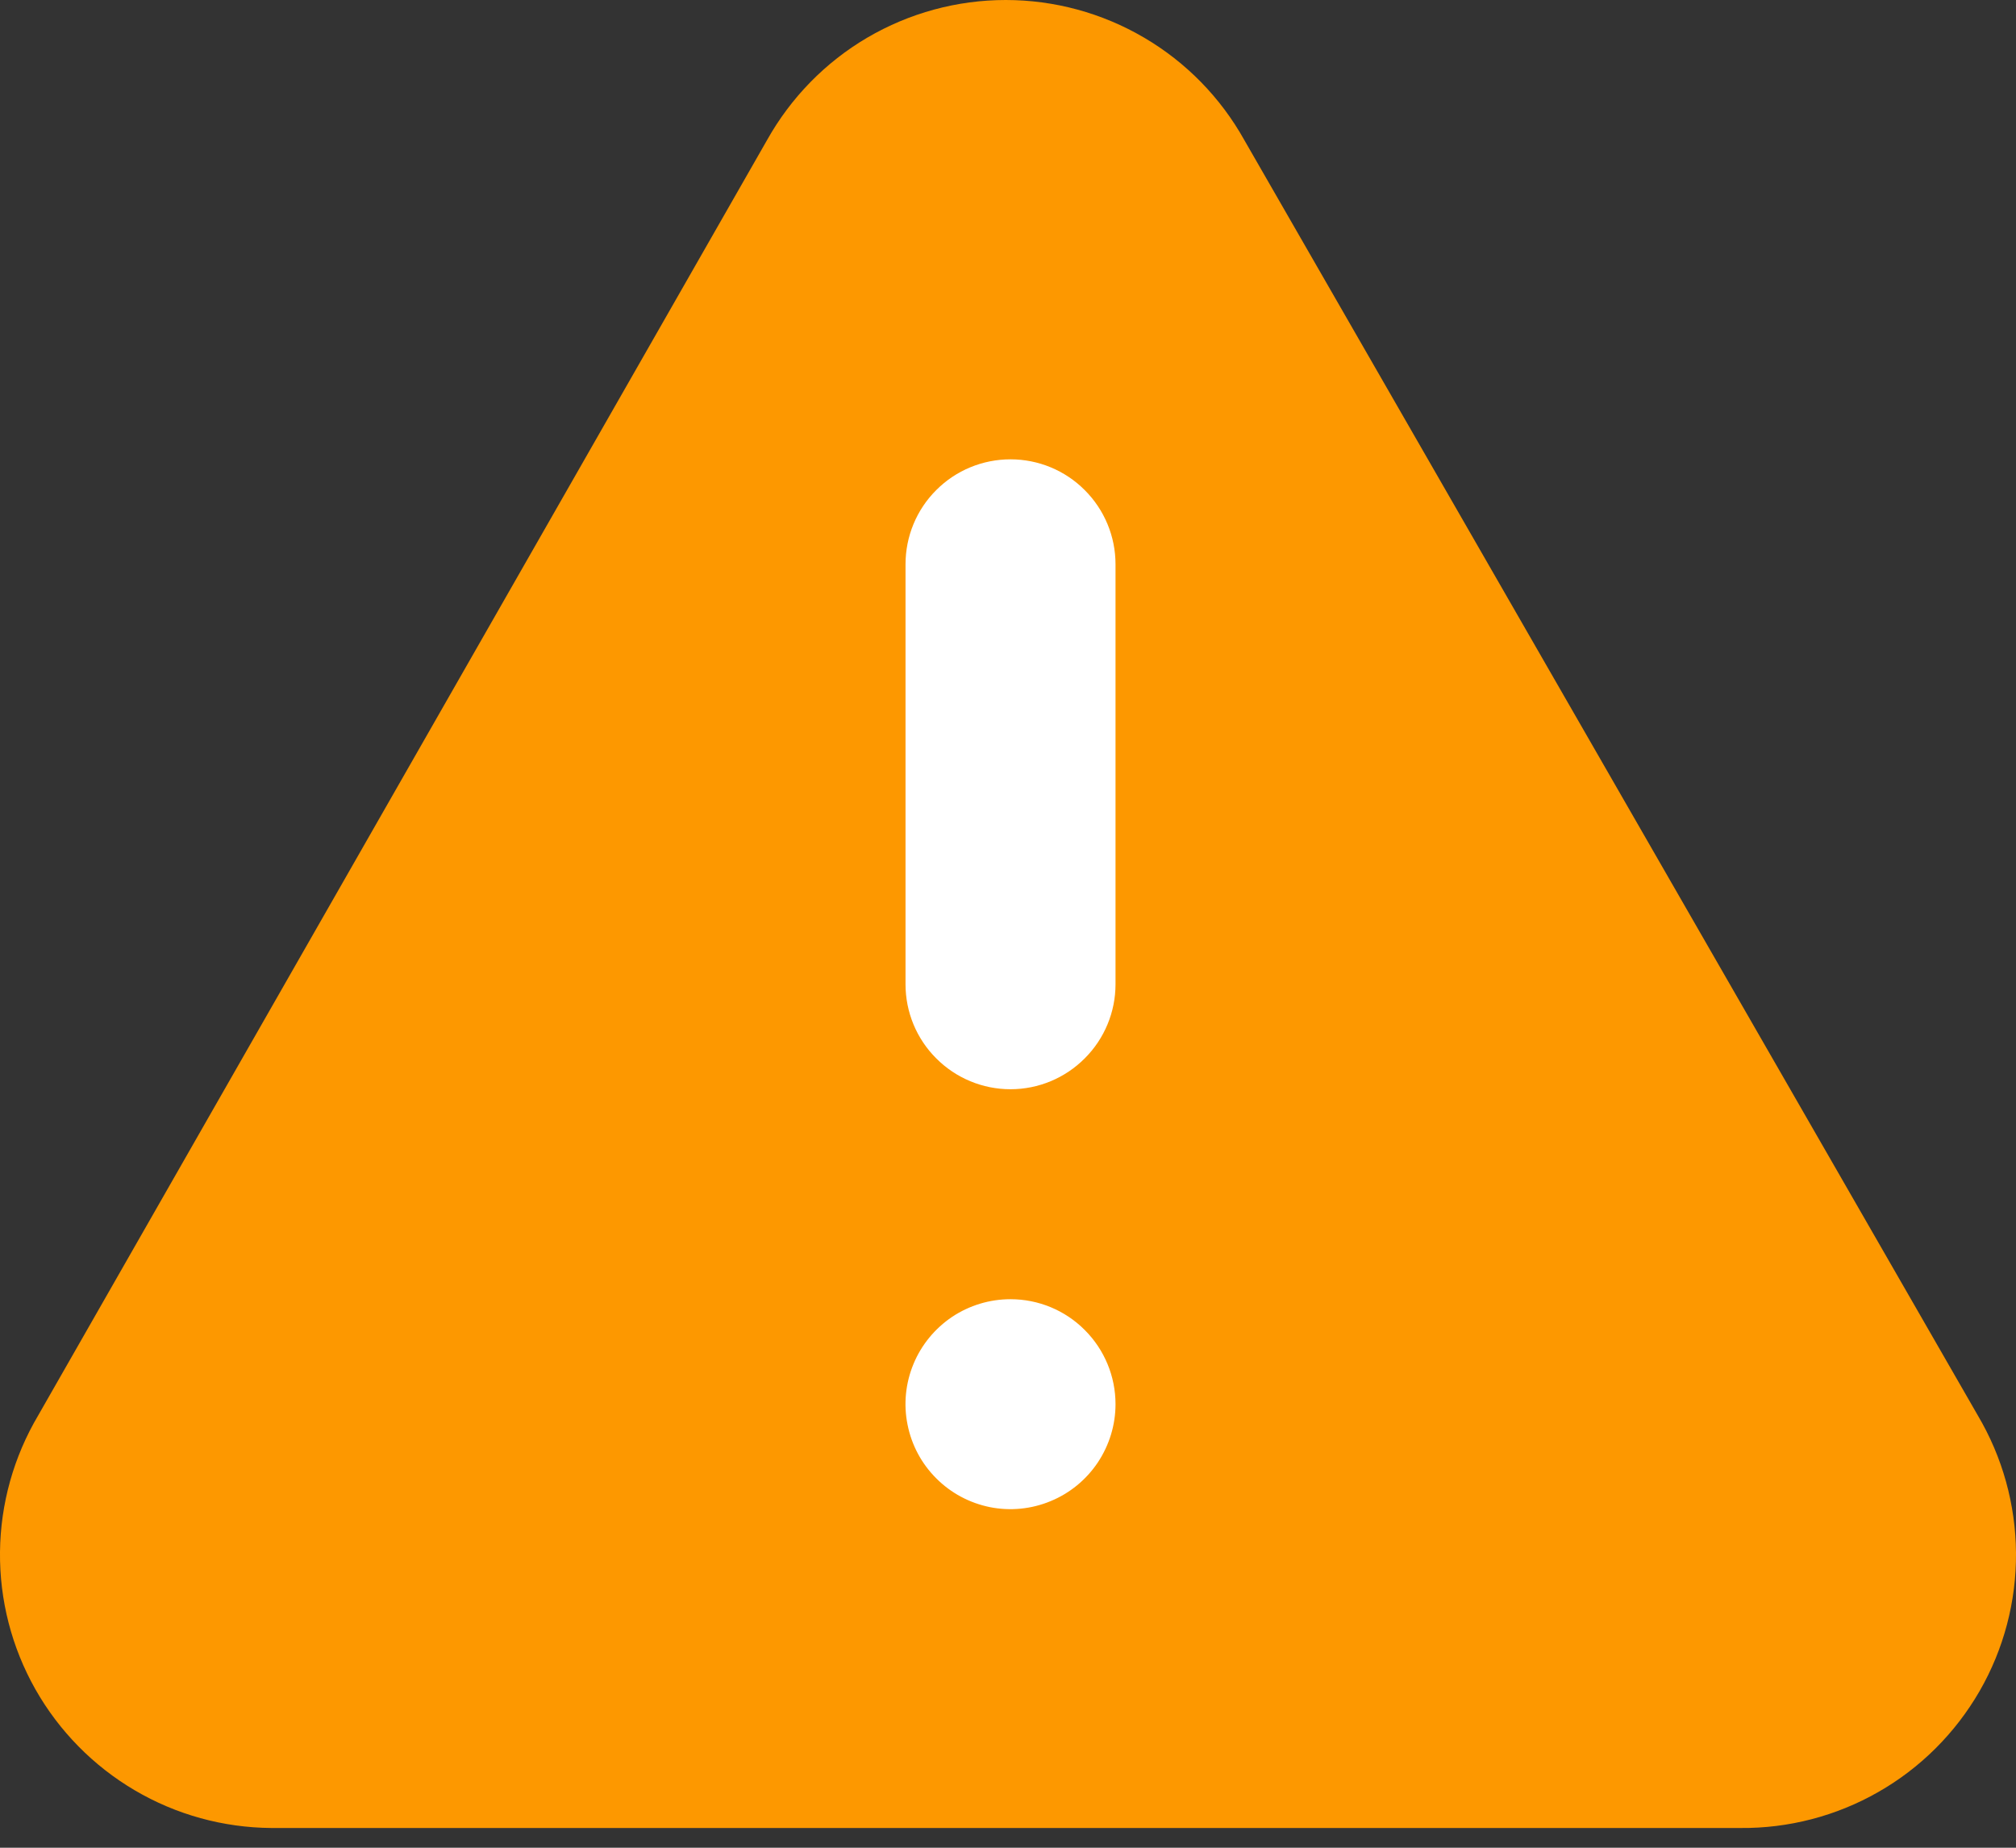 <svg width="24" height="22" viewBox="0 0 24 22" fill="none" xmlns="http://www.w3.org/2000/svg">
<rect x="0" y="0" width="24" height="22" fill="#333333" stroke="none"/>
<path d="M23.545 16.852L14.814 1.669C14.532 1.163 14.12 0.741 13.62 0.448C13.121 0.155 12.552 0 11.973 0C11.394 0 10.825 0.155 10.325 0.448C9.826 0.741 9.414 1.163 9.131 1.669L0.455 16.852C0.163 17.345 0.006 17.905 0 18.478C-0.006 19.05 0.139 19.614 0.421 20.113C0.703 20.611 1.111 21.026 1.604 21.316C2.098 21.607 2.659 21.761 3.231 21.765H20.714C21.291 21.771 21.86 21.623 22.36 21.337C22.862 21.051 23.277 20.636 23.566 20.136C23.854 19.636 24.004 19.069 24 18.491C23.996 17.914 23.839 17.349 23.545 16.852Z" fill="#FD9800"/>
<path d="M12.03 15.469C11.782 15.469 11.541 15.542 11.335 15.679C11.13 15.817 10.969 16.012 10.875 16.24C10.78 16.469 10.755 16.72 10.804 16.962C10.852 17.205 10.971 17.428 11.146 17.602C11.32 17.777 11.543 17.896 11.786 17.945C12.028 17.993 12.28 17.968 12.508 17.873C12.736 17.779 12.931 17.619 13.069 17.413C13.206 17.207 13.28 16.966 13.28 16.719C13.28 16.387 13.148 16.069 12.913 15.835C12.679 15.6 12.361 15.469 12.03 15.469ZM12.03 5.469C11.698 5.469 11.38 5.6 11.146 5.835C10.911 6.069 10.78 6.387 10.78 6.719V11.719C10.78 12.05 10.911 12.368 11.146 12.602C11.38 12.837 11.698 12.969 12.03 12.969C12.361 12.969 12.679 12.837 12.913 12.602C13.148 12.368 13.28 12.05 13.28 11.719V6.719C13.28 6.387 13.148 6.069 12.913 5.835C12.679 5.6 12.361 5.469 12.03 5.469Z" fill="white"/>
</svg>
